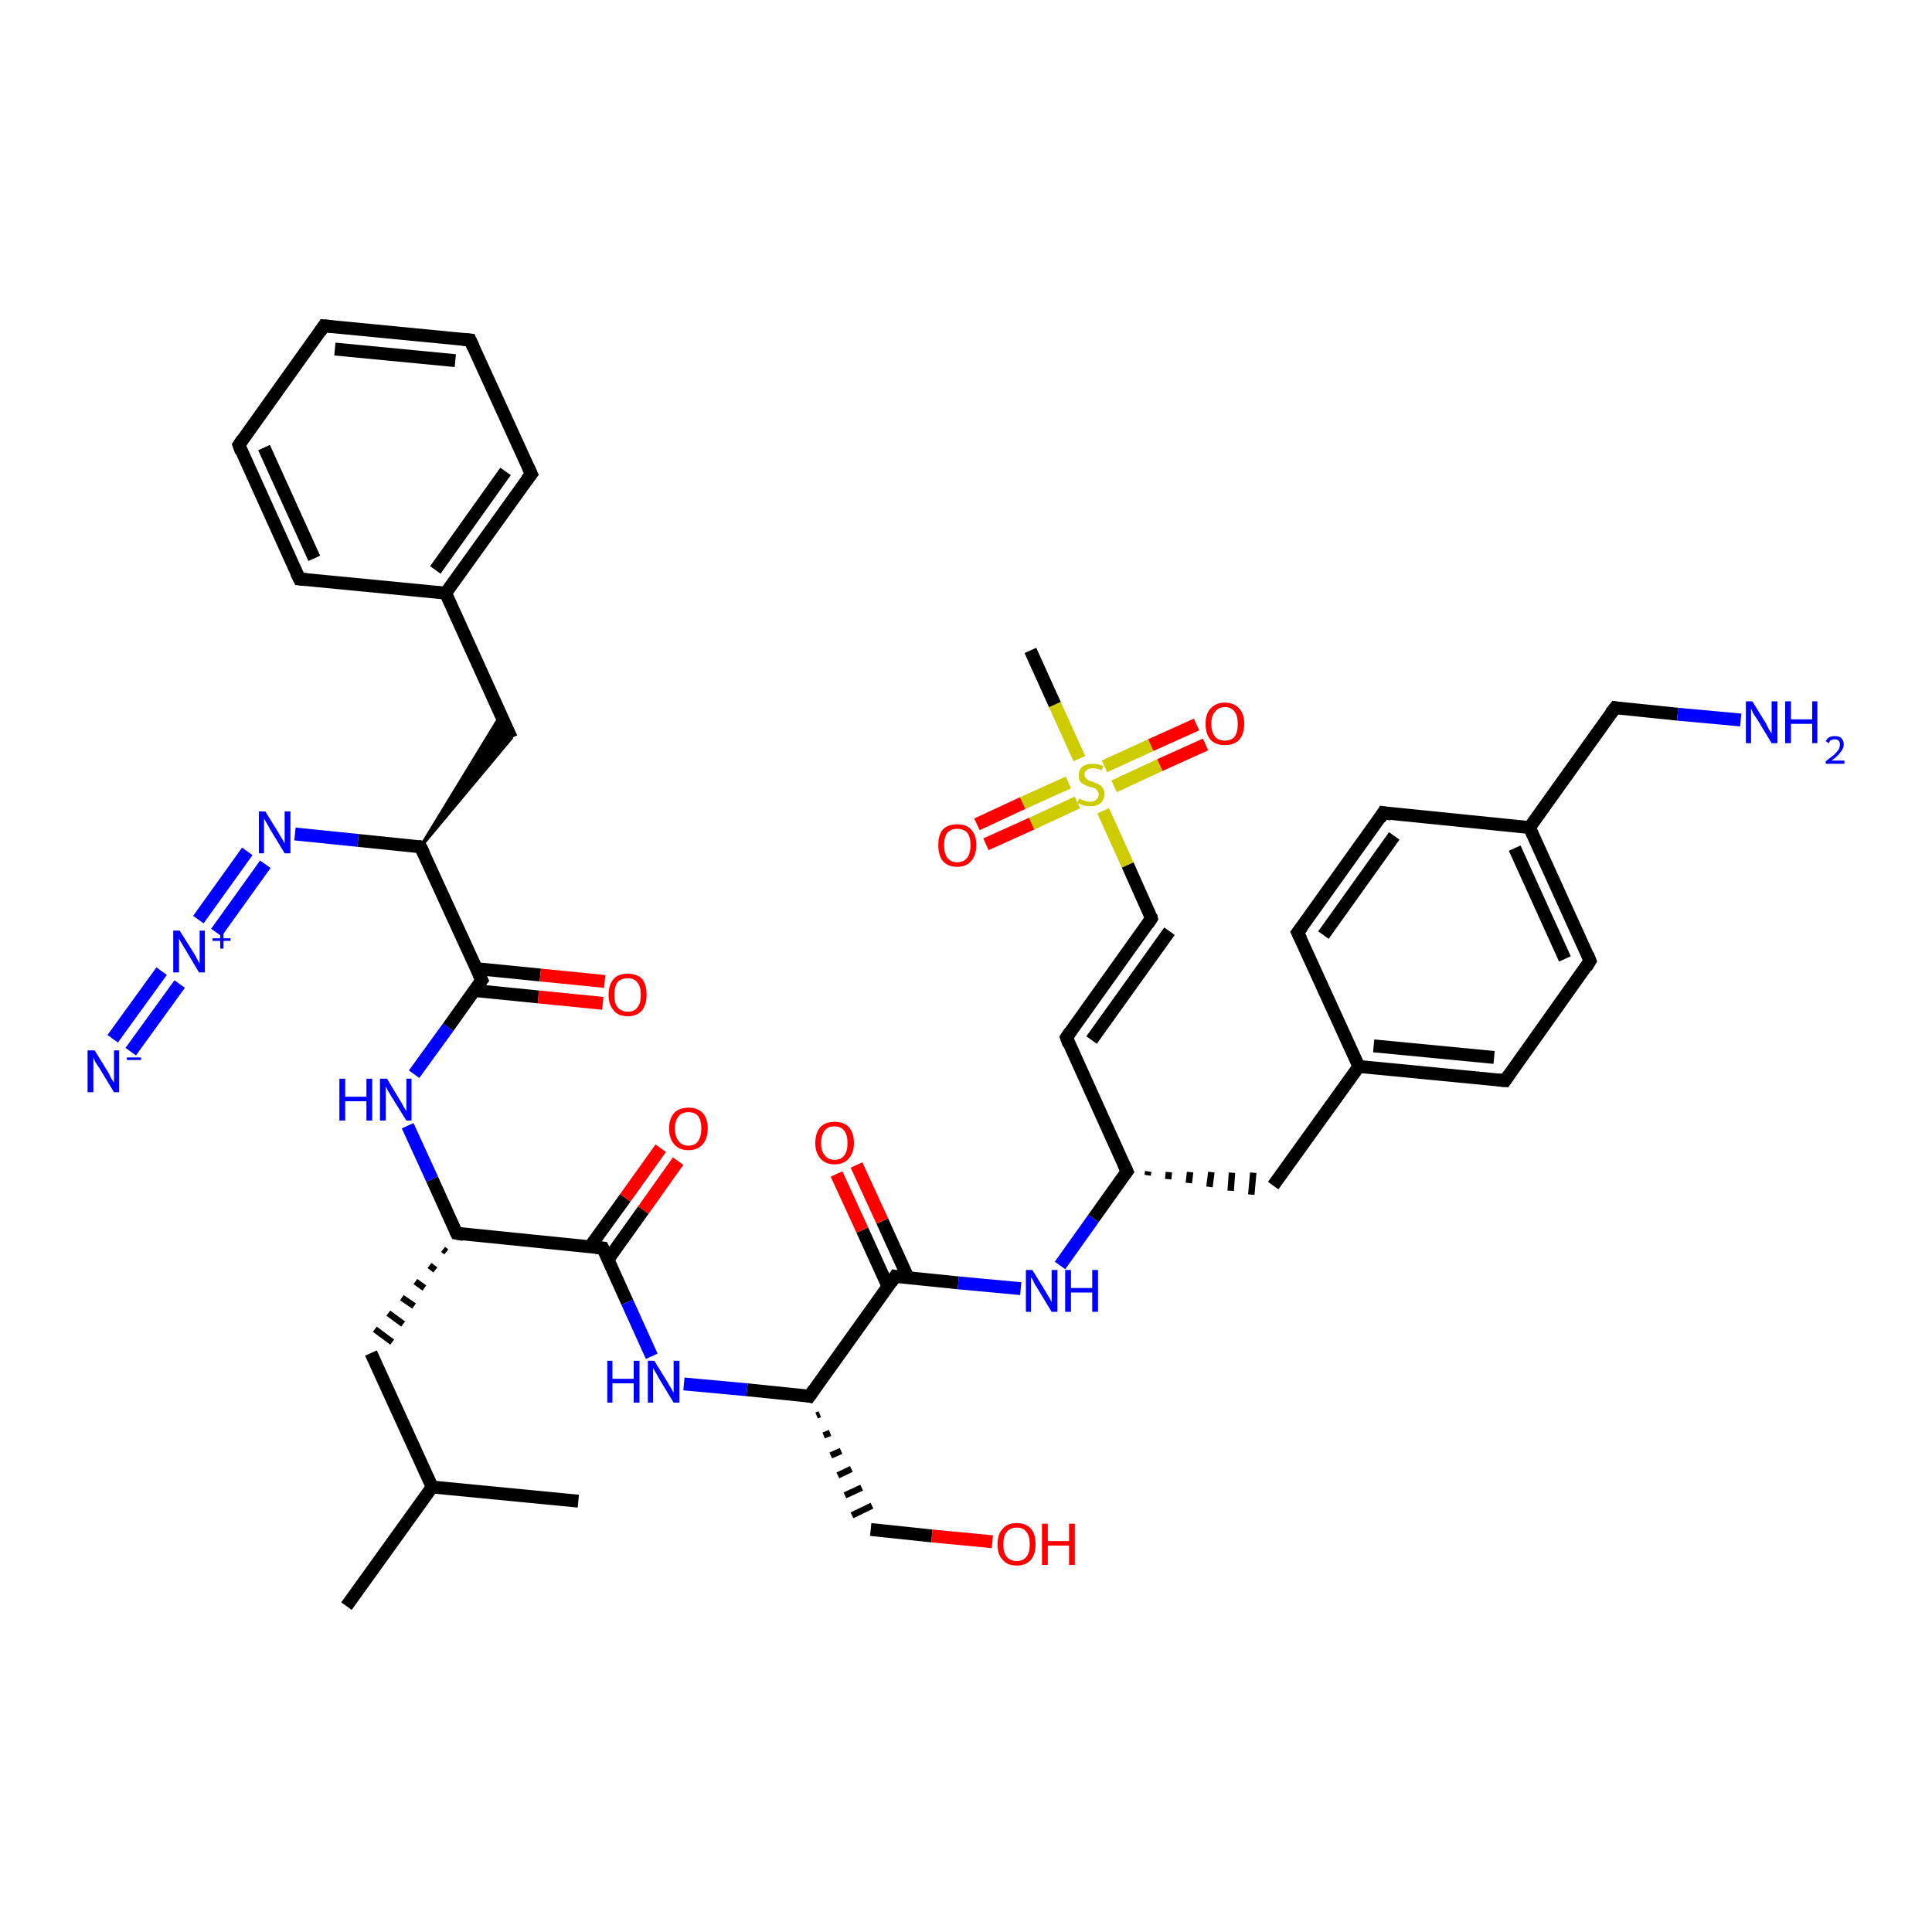 <?xml version='1.0' encoding='iso-8859-1'?>
<svg version='1.1' baseProfile='full'
              xmlns='http://www.w3.org/2000/svg'
                      xmlns:rdkit='http://www.rdkit.org/xml'
                      xmlns:xlink='http://www.w3.org/1999/xlink'
                  xml:space='preserve'
width='300px' height='300px' viewBox='0 0 300 300'>
<!-- END OF HEADER -->
<rect style='opacity:1.0;fill:#FFFFFF;stroke:none' width='300.0' height='300.0' x='0.0' y='0.0'> </rect>
<path class='bond-0 atom-0 atom-1' d='M 53.8,249.4 L 67.1,230.9' style='fill:none;fill-rule:evenodd;stroke:#000000;stroke-width:2.0px;stroke-linecap:butt;stroke-linejoin:miter;stroke-opacity:1' />
<path class='bond-1 atom-1 atom-2' d='M 67.1,230.9 L 89.8,233.1' style='fill:none;fill-rule:evenodd;stroke:#000000;stroke-width:2.0px;stroke-linecap:butt;stroke-linejoin:miter;stroke-opacity:1' />
<path class='bond-2 atom-1 atom-3' d='M 67.1,230.9 L 57.6,210.1' style='fill:none;fill-rule:evenodd;stroke:#000000;stroke-width:2.0px;stroke-linecap:butt;stroke-linejoin:miter;stroke-opacity:1' />
<path class='bond-3 atom-4 atom-3' d='M 68.8,194.0 L 69.3,194.4' style='fill:none;fill-rule:evenodd;stroke:#000000;stroke-width:1.0px;stroke-linecap:butt;stroke-linejoin:miter;stroke-opacity:1' />
<path class='bond-3 atom-4 atom-3' d='M 66.7,196.5 L 67.6,197.2' style='fill:none;fill-rule:evenodd;stroke:#000000;stroke-width:1.0px;stroke-linecap:butt;stroke-linejoin:miter;stroke-opacity:1' />
<path class='bond-3 atom-4 atom-3' d='M 64.5,199.0 L 65.9,200.0' style='fill:none;fill-rule:evenodd;stroke:#000000;stroke-width:1.0px;stroke-linecap:butt;stroke-linejoin:miter;stroke-opacity:1' />
<path class='bond-3 atom-4 atom-3' d='M 62.4,201.5 L 64.3,202.8' style='fill:none;fill-rule:evenodd;stroke:#000000;stroke-width:1.0px;stroke-linecap:butt;stroke-linejoin:miter;stroke-opacity:1' />
<path class='bond-3 atom-4 atom-3' d='M 60.3,203.9 L 62.6,205.6' style='fill:none;fill-rule:evenodd;stroke:#000000;stroke-width:1.0px;stroke-linecap:butt;stroke-linejoin:miter;stroke-opacity:1' />
<path class='bond-3 atom-4 atom-3' d='M 58.2,206.4 L 60.9,208.4' style='fill:none;fill-rule:evenodd;stroke:#000000;stroke-width:1.0px;stroke-linecap:butt;stroke-linejoin:miter;stroke-opacity:1' />
<path class='bond-4 atom-4 atom-5' d='M 70.9,191.5 L 67.1,183.1' style='fill:none;fill-rule:evenodd;stroke:#000000;stroke-width:2.0px;stroke-linecap:butt;stroke-linejoin:miter;stroke-opacity:1' />
<path class='bond-4 atom-4 atom-5' d='M 67.1,183.1 L 63.3,174.8' style='fill:none;fill-rule:evenodd;stroke:#0000FF;stroke-width:2.0px;stroke-linecap:butt;stroke-linejoin:miter;stroke-opacity:1' />
<path class='bond-5 atom-5 atom-6' d='M 64.3,166.8 L 69.6,159.5' style='fill:none;fill-rule:evenodd;stroke:#0000FF;stroke-width:2.0px;stroke-linecap:butt;stroke-linejoin:miter;stroke-opacity:1' />
<path class='bond-5 atom-5 atom-6' d='M 69.6,159.5 L 74.8,152.2' style='fill:none;fill-rule:evenodd;stroke:#000000;stroke-width:2.0px;stroke-linecap:butt;stroke-linejoin:miter;stroke-opacity:1' />
<path class='bond-6 atom-6 atom-7' d='M 73.6,153.8 L 83.6,154.8' style='fill:none;fill-rule:evenodd;stroke:#000000;stroke-width:2.0px;stroke-linecap:butt;stroke-linejoin:miter;stroke-opacity:1' />
<path class='bond-6 atom-6 atom-7' d='M 83.6,154.8 L 93.6,155.8' style='fill:none;fill-rule:evenodd;stroke:#FF0000;stroke-width:2.0px;stroke-linecap:butt;stroke-linejoin:miter;stroke-opacity:1' />
<path class='bond-6 atom-6 atom-7' d='M 73.9,150.4 L 83.9,151.4' style='fill:none;fill-rule:evenodd;stroke:#000000;stroke-width:2.0px;stroke-linecap:butt;stroke-linejoin:miter;stroke-opacity:1' />
<path class='bond-6 atom-6 atom-7' d='M 83.9,151.4 L 93.9,152.4' style='fill:none;fill-rule:evenodd;stroke:#FF0000;stroke-width:2.0px;stroke-linecap:butt;stroke-linejoin:miter;stroke-opacity:1' />
<path class='bond-7 atom-6 atom-8' d='M 74.8,152.2 L 65.3,131.5' style='fill:none;fill-rule:evenodd;stroke:#000000;stroke-width:2.0px;stroke-linecap:butt;stroke-linejoin:miter;stroke-opacity:1' />
<path class='bond-8 atom-8 atom-9' d='M 65.3,131.5 L 77.8,111.0 L 79.4,114.6 Z' style='fill:#000000;fill-rule:evenodd;fill-opacity:1;stroke:#000000;stroke-width:0.5px;stroke-linecap:butt;stroke-linejoin:miter;stroke-opacity:1;' />
<path class='bond-9 atom-9 atom-10' d='M 79.4,114.6 L 69.2,92.1' style='fill:none;fill-rule:evenodd;stroke:#000000;stroke-width:2.0px;stroke-linecap:butt;stroke-linejoin:miter;stroke-opacity:1' />
<path class='bond-10 atom-10 atom-11' d='M 69.2,92.1 L 82.5,73.6' style='fill:none;fill-rule:evenodd;stroke:#000000;stroke-width:2.0px;stroke-linecap:butt;stroke-linejoin:miter;stroke-opacity:1' />
<path class='bond-10 atom-10 atom-11' d='M 67.6,88.5 L 78.5,73.2' style='fill:none;fill-rule:evenodd;stroke:#000000;stroke-width:2.0px;stroke-linecap:butt;stroke-linejoin:miter;stroke-opacity:1' />
<path class='bond-11 atom-11 atom-12' d='M 82.5,73.6 L 73.0,52.8' style='fill:none;fill-rule:evenodd;stroke:#000000;stroke-width:2.0px;stroke-linecap:butt;stroke-linejoin:miter;stroke-opacity:1' />
<path class='bond-12 atom-12 atom-13' d='M 73.0,52.8 L 50.3,50.6' style='fill:none;fill-rule:evenodd;stroke:#000000;stroke-width:2.0px;stroke-linecap:butt;stroke-linejoin:miter;stroke-opacity:1' />
<path class='bond-12 atom-12 atom-13' d='M 70.7,56.0 L 52.0,54.2' style='fill:none;fill-rule:evenodd;stroke:#000000;stroke-width:2.0px;stroke-linecap:butt;stroke-linejoin:miter;stroke-opacity:1' />
<path class='bond-13 atom-13 atom-14' d='M 50.3,50.6 L 37.1,69.1' style='fill:none;fill-rule:evenodd;stroke:#000000;stroke-width:2.0px;stroke-linecap:butt;stroke-linejoin:miter;stroke-opacity:1' />
<path class='bond-14 atom-14 atom-15' d='M 37.1,69.1 L 46.5,89.9' style='fill:none;fill-rule:evenodd;stroke:#000000;stroke-width:2.0px;stroke-linecap:butt;stroke-linejoin:miter;stroke-opacity:1' />
<path class='bond-14 atom-14 atom-15' d='M 41.0,69.5 L 48.8,86.7' style='fill:none;fill-rule:evenodd;stroke:#000000;stroke-width:2.0px;stroke-linecap:butt;stroke-linejoin:miter;stroke-opacity:1' />
<path class='bond-15 atom-8 atom-16' d='M 65.3,131.5 L 55.6,130.5' style='fill:none;fill-rule:evenodd;stroke:#000000;stroke-width:2.0px;stroke-linecap:butt;stroke-linejoin:miter;stroke-opacity:1' />
<path class='bond-15 atom-8 atom-16' d='M 55.6,130.5 L 45.8,129.5' style='fill:none;fill-rule:evenodd;stroke:#0000FF;stroke-width:2.0px;stroke-linecap:butt;stroke-linejoin:miter;stroke-opacity:1' />
<path class='bond-16 atom-16 atom-17' d='M 41.2,134.2 L 33.6,144.8' style='fill:none;fill-rule:evenodd;stroke:#0000FF;stroke-width:2.0px;stroke-linecap:butt;stroke-linejoin:miter;stroke-opacity:1' />
<path class='bond-16 atom-16 atom-17' d='M 38.4,132.2 L 30.8,142.8' style='fill:none;fill-rule:evenodd;stroke:#0000FF;stroke-width:2.0px;stroke-linecap:butt;stroke-linejoin:miter;stroke-opacity:1' />
<path class='bond-17 atom-17 atom-18' d='M 27.9,152.8 L 20.3,163.3' style='fill:none;fill-rule:evenodd;stroke:#0000FF;stroke-width:2.0px;stroke-linecap:butt;stroke-linejoin:miter;stroke-opacity:1' />
<path class='bond-17 atom-17 atom-18' d='M 25.1,150.8 L 17.5,161.3' style='fill:none;fill-rule:evenodd;stroke:#0000FF;stroke-width:2.0px;stroke-linecap:butt;stroke-linejoin:miter;stroke-opacity:1' />
<path class='bond-18 atom-4 atom-19' d='M 70.9,191.5 L 93.6,193.8' style='fill:none;fill-rule:evenodd;stroke:#000000;stroke-width:2.0px;stroke-linecap:butt;stroke-linejoin:miter;stroke-opacity:1' />
<path class='bond-19 atom-19 atom-20' d='M 94.4,195.6 L 99.9,187.9' style='fill:none;fill-rule:evenodd;stroke:#000000;stroke-width:2.0px;stroke-linecap:butt;stroke-linejoin:miter;stroke-opacity:1' />
<path class='bond-19 atom-19 atom-20' d='M 99.9,187.9 L 105.3,180.3' style='fill:none;fill-rule:evenodd;stroke:#FF0000;stroke-width:2.0px;stroke-linecap:butt;stroke-linejoin:miter;stroke-opacity:1' />
<path class='bond-19 atom-19 atom-20' d='M 91.6,193.6 L 97.1,186.0' style='fill:none;fill-rule:evenodd;stroke:#000000;stroke-width:2.0px;stroke-linecap:butt;stroke-linejoin:miter;stroke-opacity:1' />
<path class='bond-19 atom-19 atom-20' d='M 97.1,186.0 L 102.6,178.3' style='fill:none;fill-rule:evenodd;stroke:#FF0000;stroke-width:2.0px;stroke-linecap:butt;stroke-linejoin:miter;stroke-opacity:1' />
<path class='bond-20 atom-19 atom-21' d='M 93.6,193.8 L 97.4,202.2' style='fill:none;fill-rule:evenodd;stroke:#000000;stroke-width:2.0px;stroke-linecap:butt;stroke-linejoin:miter;stroke-opacity:1' />
<path class='bond-20 atom-19 atom-21' d='M 97.4,202.2 L 101.2,210.6' style='fill:none;fill-rule:evenodd;stroke:#0000FF;stroke-width:2.0px;stroke-linecap:butt;stroke-linejoin:miter;stroke-opacity:1' />
<path class='bond-21 atom-21 atom-22' d='M 106.2,214.9 L 116.0,215.8' style='fill:none;fill-rule:evenodd;stroke:#0000FF;stroke-width:2.0px;stroke-linecap:butt;stroke-linejoin:miter;stroke-opacity:1' />
<path class='bond-21 atom-21 atom-22' d='M 116.0,215.8 L 125.7,216.8' style='fill:none;fill-rule:evenodd;stroke:#000000;stroke-width:2.0px;stroke-linecap:butt;stroke-linejoin:miter;stroke-opacity:1' />
<path class='bond-22 atom-22 atom-23' d='M 126.8,219.8 L 127.3,219.6' style='fill:none;fill-rule:evenodd;stroke:#000000;stroke-width:1.0px;stroke-linecap:butt;stroke-linejoin:miter;stroke-opacity:1' />
<path class='bond-22 atom-22 atom-23' d='M 127.9,222.9 L 128.9,222.5' style='fill:none;fill-rule:evenodd;stroke:#000000;stroke-width:1.0px;stroke-linecap:butt;stroke-linejoin:miter;stroke-opacity:1' />
<path class='bond-22 atom-22 atom-23' d='M 129.0,226.0 L 130.6,225.3' style='fill:none;fill-rule:evenodd;stroke:#000000;stroke-width:1.0px;stroke-linecap:butt;stroke-linejoin:miter;stroke-opacity:1' />
<path class='bond-22 atom-22 atom-23' d='M 130.1,229.1 L 132.2,228.1' style='fill:none;fill-rule:evenodd;stroke:#000000;stroke-width:1.0px;stroke-linecap:butt;stroke-linejoin:miter;stroke-opacity:1' />
<path class='bond-22 atom-22 atom-23' d='M 131.2,232.2 L 133.8,231.0' style='fill:none;fill-rule:evenodd;stroke:#000000;stroke-width:1.0px;stroke-linecap:butt;stroke-linejoin:miter;stroke-opacity:1' />
<path class='bond-22 atom-22 atom-23' d='M 132.3,235.3 L 135.4,233.8' style='fill:none;fill-rule:evenodd;stroke:#000000;stroke-width:1.0px;stroke-linecap:butt;stroke-linejoin:miter;stroke-opacity:1' />
<path class='bond-23 atom-23 atom-24' d='M 135.2,237.5 L 144.7,238.5' style='fill:none;fill-rule:evenodd;stroke:#000000;stroke-width:2.0px;stroke-linecap:butt;stroke-linejoin:miter;stroke-opacity:1' />
<path class='bond-23 atom-23 atom-24' d='M 144.7,238.5 L 154.1,239.4' style='fill:none;fill-rule:evenodd;stroke:#FF0000;stroke-width:2.0px;stroke-linecap:butt;stroke-linejoin:miter;stroke-opacity:1' />
<path class='bond-24 atom-22 atom-25' d='M 125.7,216.8 L 139.0,198.2' style='fill:none;fill-rule:evenodd;stroke:#000000;stroke-width:2.0px;stroke-linecap:butt;stroke-linejoin:miter;stroke-opacity:1' />
<path class='bond-25 atom-25 atom-26' d='M 141.0,198.4 L 137.0,189.6' style='fill:none;fill-rule:evenodd;stroke:#000000;stroke-width:2.0px;stroke-linecap:butt;stroke-linejoin:miter;stroke-opacity:1' />
<path class='bond-25 atom-25 atom-26' d='M 137.0,189.6 L 133.0,180.9' style='fill:none;fill-rule:evenodd;stroke:#FF0000;stroke-width:2.0px;stroke-linecap:butt;stroke-linejoin:miter;stroke-opacity:1' />
<path class='bond-25 atom-25 atom-26' d='M 137.9,199.8 L 133.9,191.0' style='fill:none;fill-rule:evenodd;stroke:#000000;stroke-width:2.0px;stroke-linecap:butt;stroke-linejoin:miter;stroke-opacity:1' />
<path class='bond-25 atom-25 atom-26' d='M 133.9,191.0 L 129.9,182.3' style='fill:none;fill-rule:evenodd;stroke:#FF0000;stroke-width:2.0px;stroke-linecap:butt;stroke-linejoin:miter;stroke-opacity:1' />
<path class='bond-26 atom-25 atom-27' d='M 139.0,198.2 L 148.8,199.2' style='fill:none;fill-rule:evenodd;stroke:#000000;stroke-width:2.0px;stroke-linecap:butt;stroke-linejoin:miter;stroke-opacity:1' />
<path class='bond-26 atom-25 atom-27' d='M 148.8,199.2 L 158.5,200.1' style='fill:none;fill-rule:evenodd;stroke:#0000FF;stroke-width:2.0px;stroke-linecap:butt;stroke-linejoin:miter;stroke-opacity:1' />
<path class='bond-27 atom-27 atom-28' d='M 164.6,196.5 L 169.8,189.2' style='fill:none;fill-rule:evenodd;stroke:#0000FF;stroke-width:2.0px;stroke-linecap:butt;stroke-linejoin:miter;stroke-opacity:1' />
<path class='bond-27 atom-27 atom-28' d='M 169.8,189.2 L 175.0,181.9' style='fill:none;fill-rule:evenodd;stroke:#000000;stroke-width:2.0px;stroke-linecap:butt;stroke-linejoin:miter;stroke-opacity:1' />
<path class='bond-28 atom-28 atom-29' d='M 178.2,182.5 L 178.3,181.9' style='fill:none;fill-rule:evenodd;stroke:#000000;stroke-width:1.0px;stroke-linecap:butt;stroke-linejoin:miter;stroke-opacity:1' />
<path class='bond-28 atom-28 atom-29' d='M 181.4,183.1 L 181.5,182.0' style='fill:none;fill-rule:evenodd;stroke:#000000;stroke-width:1.0px;stroke-linecap:butt;stroke-linejoin:miter;stroke-opacity:1' />
<path class='bond-28 atom-28 atom-29' d='M 184.6,183.7 L 184.8,182.0' style='fill:none;fill-rule:evenodd;stroke:#000000;stroke-width:1.0px;stroke-linecap:butt;stroke-linejoin:miter;stroke-opacity:1' />
<path class='bond-28 atom-28 atom-29' d='M 187.8,184.3 L 188.1,182.0' style='fill:none;fill-rule:evenodd;stroke:#000000;stroke-width:1.0px;stroke-linecap:butt;stroke-linejoin:miter;stroke-opacity:1' />
<path class='bond-28 atom-28 atom-29' d='M 191.1,184.9 L 191.3,182.1' style='fill:none;fill-rule:evenodd;stroke:#000000;stroke-width:1.0px;stroke-linecap:butt;stroke-linejoin:miter;stroke-opacity:1' />
<path class='bond-28 atom-28 atom-29' d='M 194.3,185.5 L 194.6,182.1' style='fill:none;fill-rule:evenodd;stroke:#000000;stroke-width:1.0px;stroke-linecap:butt;stroke-linejoin:miter;stroke-opacity:1' />
<path class='bond-29 atom-29 atom-30' d='M 197.7,184.1 L 211.0,165.6' style='fill:none;fill-rule:evenodd;stroke:#000000;stroke-width:2.0px;stroke-linecap:butt;stroke-linejoin:miter;stroke-opacity:1' />
<path class='bond-30 atom-30 atom-31' d='M 211.0,165.6 L 233.7,167.8' style='fill:none;fill-rule:evenodd;stroke:#000000;stroke-width:2.0px;stroke-linecap:butt;stroke-linejoin:miter;stroke-opacity:1' />
<path class='bond-30 atom-30 atom-31' d='M 213.3,162.4 L 232.0,164.2' style='fill:none;fill-rule:evenodd;stroke:#000000;stroke-width:2.0px;stroke-linecap:butt;stroke-linejoin:miter;stroke-opacity:1' />
<path class='bond-31 atom-31 atom-32' d='M 233.7,167.8 L 246.9,149.2' style='fill:none;fill-rule:evenodd;stroke:#000000;stroke-width:2.0px;stroke-linecap:butt;stroke-linejoin:miter;stroke-opacity:1' />
<path class='bond-32 atom-32 atom-33' d='M 246.9,149.2 L 237.5,128.5' style='fill:none;fill-rule:evenodd;stroke:#000000;stroke-width:2.0px;stroke-linecap:butt;stroke-linejoin:miter;stroke-opacity:1' />
<path class='bond-32 atom-32 atom-33' d='M 243.0,148.9 L 235.2,131.7' style='fill:none;fill-rule:evenodd;stroke:#000000;stroke-width:2.0px;stroke-linecap:butt;stroke-linejoin:miter;stroke-opacity:1' />
<path class='bond-33 atom-33 atom-34' d='M 237.5,128.5 L 250.8,109.9' style='fill:none;fill-rule:evenodd;stroke:#000000;stroke-width:2.0px;stroke-linecap:butt;stroke-linejoin:miter;stroke-opacity:1' />
<path class='bond-34 atom-34 atom-35' d='M 250.8,109.9 L 260.5,110.9' style='fill:none;fill-rule:evenodd;stroke:#000000;stroke-width:2.0px;stroke-linecap:butt;stroke-linejoin:miter;stroke-opacity:1' />
<path class='bond-34 atom-34 atom-35' d='M 260.5,110.9 L 270.3,111.8' style='fill:none;fill-rule:evenodd;stroke:#0000FF;stroke-width:2.0px;stroke-linecap:butt;stroke-linejoin:miter;stroke-opacity:1' />
<path class='bond-35 atom-33 atom-36' d='M 237.5,128.5 L 214.8,126.2' style='fill:none;fill-rule:evenodd;stroke:#000000;stroke-width:2.0px;stroke-linecap:butt;stroke-linejoin:miter;stroke-opacity:1' />
<path class='bond-36 atom-36 atom-37' d='M 214.8,126.2 L 201.5,144.8' style='fill:none;fill-rule:evenodd;stroke:#000000;stroke-width:2.0px;stroke-linecap:butt;stroke-linejoin:miter;stroke-opacity:1' />
<path class='bond-36 atom-36 atom-37' d='M 216.5,129.8 L 205.5,145.2' style='fill:none;fill-rule:evenodd;stroke:#000000;stroke-width:2.0px;stroke-linecap:butt;stroke-linejoin:miter;stroke-opacity:1' />
<path class='bond-37 atom-28 atom-38' d='M 175.0,181.9 L 165.6,161.1' style='fill:none;fill-rule:evenodd;stroke:#000000;stroke-width:2.0px;stroke-linecap:butt;stroke-linejoin:miter;stroke-opacity:1' />
<path class='bond-38 atom-38 atom-39' d='M 165.6,161.1 L 178.8,142.6' style='fill:none;fill-rule:evenodd;stroke:#000000;stroke-width:2.0px;stroke-linecap:butt;stroke-linejoin:miter;stroke-opacity:1' />
<path class='bond-38 atom-38 atom-39' d='M 169.5,161.5 L 181.6,144.6' style='fill:none;fill-rule:evenodd;stroke:#000000;stroke-width:2.0px;stroke-linecap:butt;stroke-linejoin:miter;stroke-opacity:1' />
<path class='bond-39 atom-39 atom-40' d='M 178.8,142.6 L 175.1,134.3' style='fill:none;fill-rule:evenodd;stroke:#000000;stroke-width:2.0px;stroke-linecap:butt;stroke-linejoin:miter;stroke-opacity:1' />
<path class='bond-39 atom-39 atom-40' d='M 175.1,134.3 L 171.3,125.9' style='fill:none;fill-rule:evenodd;stroke:#CCCC00;stroke-width:2.0px;stroke-linecap:butt;stroke-linejoin:miter;stroke-opacity:1' />
<path class='bond-40 atom-40 atom-41' d='M 167.6,117.8 L 163.8,109.4' style='fill:none;fill-rule:evenodd;stroke:#CCCC00;stroke-width:2.0px;stroke-linecap:butt;stroke-linejoin:miter;stroke-opacity:1' />
<path class='bond-40 atom-40 atom-41' d='M 163.8,109.4 L 160.0,101.0' style='fill:none;fill-rule:evenodd;stroke:#000000;stroke-width:2.0px;stroke-linecap:butt;stroke-linejoin:miter;stroke-opacity:1' />
<path class='bond-41 atom-40 atom-42' d='M 165.9,121.5 L 158.8,124.7' style='fill:none;fill-rule:evenodd;stroke:#CCCC00;stroke-width:2.0px;stroke-linecap:butt;stroke-linejoin:miter;stroke-opacity:1' />
<path class='bond-41 atom-40 atom-42' d='M 158.8,124.7 L 151.7,128.0' style='fill:none;fill-rule:evenodd;stroke:#FF0000;stroke-width:2.0px;stroke-linecap:butt;stroke-linejoin:miter;stroke-opacity:1' />
<path class='bond-41 atom-40 atom-42' d='M 167.3,124.6 L 160.2,127.9' style='fill:none;fill-rule:evenodd;stroke:#CCCC00;stroke-width:2.0px;stroke-linecap:butt;stroke-linejoin:miter;stroke-opacity:1' />
<path class='bond-41 atom-40 atom-42' d='M 160.2,127.9 L 153.1,131.1' style='fill:none;fill-rule:evenodd;stroke:#FF0000;stroke-width:2.0px;stroke-linecap:butt;stroke-linejoin:miter;stroke-opacity:1' />
<path class='bond-42 atom-40 atom-43' d='M 173.0,122.1 L 180.1,118.8' style='fill:none;fill-rule:evenodd;stroke:#CCCC00;stroke-width:2.0px;stroke-linecap:butt;stroke-linejoin:miter;stroke-opacity:1' />
<path class='bond-42 atom-40 atom-43' d='M 180.1,118.8 L 187.2,115.6' style='fill:none;fill-rule:evenodd;stroke:#FF0000;stroke-width:2.0px;stroke-linecap:butt;stroke-linejoin:miter;stroke-opacity:1' />
<path class='bond-42 atom-40 atom-43' d='M 171.5,119.0 L 178.7,115.7' style='fill:none;fill-rule:evenodd;stroke:#CCCC00;stroke-width:2.0px;stroke-linecap:butt;stroke-linejoin:miter;stroke-opacity:1' />
<path class='bond-42 atom-40 atom-43' d='M 178.7,115.7 L 185.8,112.5' style='fill:none;fill-rule:evenodd;stroke:#FF0000;stroke-width:2.0px;stroke-linecap:butt;stroke-linejoin:miter;stroke-opacity:1' />
<path class='bond-43 atom-15 atom-10' d='M 46.5,89.9 L 69.2,92.1' style='fill:none;fill-rule:evenodd;stroke:#000000;stroke-width:2.0px;stroke-linecap:butt;stroke-linejoin:miter;stroke-opacity:1' />
<path class='bond-44 atom-37 atom-30' d='M 201.5,144.8 L 211.0,165.6' style='fill:none;fill-rule:evenodd;stroke:#000000;stroke-width:2.0px;stroke-linecap:butt;stroke-linejoin:miter;stroke-opacity:1' />
<path d='M 70.7,191.1 L 70.9,191.5 L 72.0,191.7' style='fill:none;stroke:#000000;stroke-width:2.0px;stroke-linecap:butt;stroke-linejoin:miter;stroke-opacity:1;' />
<path d='M 74.5,152.6 L 74.8,152.2 L 74.3,151.2' style='fill:none;stroke:#000000;stroke-width:2.0px;stroke-linecap:butt;stroke-linejoin:miter;stroke-opacity:1;' />
<path d='M 65.8,132.5 L 65.3,131.5 L 64.9,131.4' style='fill:none;stroke:#000000;stroke-width:2.0px;stroke-linecap:butt;stroke-linejoin:miter;stroke-opacity:1;' />
<path d='M 81.8,74.5 L 82.5,73.6 L 82.0,72.5' style='fill:none;stroke:#000000;stroke-width:2.0px;stroke-linecap:butt;stroke-linejoin:miter;stroke-opacity:1;' />
<path d='M 73.5,53.9 L 73.0,52.8 L 71.9,52.7' style='fill:none;stroke:#000000;stroke-width:2.0px;stroke-linecap:butt;stroke-linejoin:miter;stroke-opacity:1;' />
<path d='M 51.5,50.7 L 50.3,50.6 L 49.7,51.5' style='fill:none;stroke:#000000;stroke-width:2.0px;stroke-linecap:butt;stroke-linejoin:miter;stroke-opacity:1;' />
<path d='M 37.7,68.2 L 37.1,69.1 L 37.5,70.2' style='fill:none;stroke:#000000;stroke-width:2.0px;stroke-linecap:butt;stroke-linejoin:miter;stroke-opacity:1;' />
<path d='M 46.0,88.9 L 46.5,89.9 L 47.6,90.0' style='fill:none;stroke:#000000;stroke-width:2.0px;stroke-linecap:butt;stroke-linejoin:miter;stroke-opacity:1;' />
<path d='M 92.5,193.7 L 93.6,193.8 L 93.8,194.2' style='fill:none;stroke:#000000;stroke-width:2.0px;stroke-linecap:butt;stroke-linejoin:miter;stroke-opacity:1;' />
<path d='M 125.3,216.7 L 125.7,216.8 L 126.4,215.8' style='fill:none;stroke:#000000;stroke-width:2.0px;stroke-linecap:butt;stroke-linejoin:miter;stroke-opacity:1;' />
<path d='M 138.4,199.1 L 139.0,198.2 L 139.5,198.3' style='fill:none;stroke:#000000;stroke-width:2.0px;stroke-linecap:butt;stroke-linejoin:miter;stroke-opacity:1;' />
<path d='M 174.7,182.3 L 175.0,181.9 L 174.5,180.8' style='fill:none;stroke:#000000;stroke-width:2.0px;stroke-linecap:butt;stroke-linejoin:miter;stroke-opacity:1;' />
<path d='M 232.5,167.7 L 233.7,167.8 L 234.3,166.9' style='fill:none;stroke:#000000;stroke-width:2.0px;stroke-linecap:butt;stroke-linejoin:miter;stroke-opacity:1;' />
<path d='M 246.3,150.2 L 246.9,149.2 L 246.5,148.2' style='fill:none;stroke:#000000;stroke-width:2.0px;stroke-linecap:butt;stroke-linejoin:miter;stroke-opacity:1;' />
<path d='M 250.1,110.8 L 250.8,109.9 L 251.3,110.0' style='fill:none;stroke:#000000;stroke-width:2.0px;stroke-linecap:butt;stroke-linejoin:miter;stroke-opacity:1;' />
<path d='M 216.0,126.4 L 214.8,126.2 L 214.2,127.2' style='fill:none;stroke:#000000;stroke-width:2.0px;stroke-linecap:butt;stroke-linejoin:miter;stroke-opacity:1;' />
<path d='M 202.2,143.9 L 201.5,144.8 L 202.0,145.8' style='fill:none;stroke:#000000;stroke-width:2.0px;stroke-linecap:butt;stroke-linejoin:miter;stroke-opacity:1;' />
<path d='M 166.0,162.2 L 165.6,161.1 L 166.2,160.2' style='fill:none;stroke:#000000;stroke-width:2.0px;stroke-linecap:butt;stroke-linejoin:miter;stroke-opacity:1;' />
<path d='M 178.2,143.5 L 178.8,142.6 L 178.7,142.2' style='fill:none;stroke:#000000;stroke-width:2.0px;stroke-linecap:butt;stroke-linejoin:miter;stroke-opacity:1;' />
<path class='atom-5' d='M 52.7 167.5
L 53.6 167.5
L 53.6 170.3
L 56.9 170.3
L 56.9 167.5
L 57.8 167.5
L 57.8 174.0
L 56.9 174.0
L 56.9 171.0
L 53.6 171.0
L 53.6 174.0
L 52.7 174.0
L 52.7 167.5
' fill='#0000FF'/>
<path class='atom-5' d='M 60.1 167.5
L 62.2 171.0
Q 62.4 171.3, 62.7 171.9
Q 63.1 172.5, 63.1 172.6
L 63.1 167.5
L 63.9 167.5
L 63.9 174.0
L 63.1 174.0
L 60.8 170.3
Q 60.5 169.8, 60.2 169.3
Q 60.0 168.8, 59.9 168.7
L 59.9 174.0
L 59.0 174.0
L 59.0 167.5
L 60.1 167.5
' fill='#0000FF'/>
<path class='atom-7' d='M 94.5 154.5
Q 94.5 152.9, 95.3 152.0
Q 96.0 151.2, 97.5 151.2
Q 98.9 151.2, 99.7 152.0
Q 100.4 152.9, 100.4 154.5
Q 100.4 156.0, 99.7 156.9
Q 98.9 157.8, 97.5 157.8
Q 96.0 157.8, 95.3 156.9
Q 94.5 156.0, 94.5 154.5
M 97.5 157.1
Q 98.5 157.1, 99.0 156.4
Q 99.5 155.8, 99.5 154.5
Q 99.5 153.2, 99.0 152.6
Q 98.5 151.9, 97.5 151.9
Q 96.5 151.9, 95.9 152.5
Q 95.4 153.2, 95.4 154.5
Q 95.4 155.8, 95.9 156.4
Q 96.5 157.1, 97.5 157.1
' fill='#FF0000'/>
<path class='atom-16' d='M 41.2 126.0
L 43.3 129.4
Q 43.5 129.8, 43.9 130.4
Q 44.2 131.0, 44.2 131.0
L 44.2 126.0
L 45.1 126.0
L 45.1 132.5
L 44.2 132.5
L 41.9 128.7
Q 41.7 128.3, 41.4 127.8
Q 41.1 127.3, 41.0 127.1
L 41.0 132.5
L 40.2 132.5
L 40.2 126.0
L 41.2 126.0
' fill='#0000FF'/>
<path class='atom-17' d='M 27.9 144.5
L 30.1 148.0
Q 30.3 148.3, 30.6 148.9
Q 30.9 149.5, 31.0 149.6
L 31.0 144.5
L 31.8 144.5
L 31.8 151.0
L 30.9 151.0
L 28.7 147.3
Q 28.4 146.8, 28.1 146.3
Q 27.8 145.8, 27.8 145.7
L 27.8 151.0
L 26.9 151.0
L 26.9 144.5
L 27.9 144.5
' fill='#0000FF'/>
<path class='atom-17' d='M 33.0 145.7
L 34.2 145.7
L 34.2 144.5
L 34.7 144.5
L 34.7 145.7
L 35.8 145.7
L 35.8 146.1
L 34.7 146.1
L 34.7 147.3
L 34.2 147.3
L 34.2 146.1
L 33.0 146.1
L 33.0 145.7
' fill='#0000FF'/>
<path class='atom-18' d='M 14.7 163.1
L 16.8 166.5
Q 17.0 166.9, 17.3 167.5
Q 17.7 168.1, 17.7 168.1
L 17.7 163.1
L 18.5 163.1
L 18.5 169.6
L 17.7 169.6
L 15.4 165.8
Q 15.1 165.4, 14.8 164.9
Q 14.6 164.4, 14.5 164.2
L 14.5 169.6
L 13.6 169.6
L 13.6 163.1
L 14.7 163.1
' fill='#0000FF'/>
<path class='atom-18' d='M 19.7 164.2
L 21.9 164.2
L 21.9 164.6
L 19.7 164.6
L 19.7 164.2
' fill='#0000FF'/>
<path class='atom-20' d='M 103.9 175.2
Q 103.9 173.7, 104.7 172.8
Q 105.5 172.0, 106.9 172.0
Q 108.3 172.0, 109.1 172.8
Q 109.9 173.7, 109.9 175.2
Q 109.9 176.8, 109.1 177.7
Q 108.3 178.6, 106.9 178.6
Q 105.5 178.6, 104.7 177.7
Q 103.9 176.8, 103.9 175.2
M 106.9 177.9
Q 107.9 177.9, 108.4 177.2
Q 108.9 176.5, 108.9 175.2
Q 108.9 174.0, 108.4 173.3
Q 107.9 172.7, 106.9 172.7
Q 105.9 172.7, 105.4 173.3
Q 104.8 174.0, 104.8 175.2
Q 104.8 176.5, 105.4 177.2
Q 105.9 177.9, 106.9 177.9
' fill='#FF0000'/>
<path class='atom-21' d='M 94.3 211.3
L 95.1 211.3
L 95.1 214.1
L 98.4 214.1
L 98.4 211.3
L 99.3 211.3
L 99.3 217.8
L 98.4 217.8
L 98.4 214.8
L 95.1 214.8
L 95.1 217.8
L 94.3 217.8
L 94.3 211.3
' fill='#0000FF'/>
<path class='atom-21' d='M 101.6 211.3
L 103.7 214.7
Q 103.9 215.1, 104.3 215.7
Q 104.6 216.3, 104.6 216.3
L 104.6 211.3
L 105.5 211.3
L 105.5 217.8
L 104.6 217.8
L 102.3 214.0
Q 102.1 213.6, 101.8 213.1
Q 101.5 212.6, 101.4 212.4
L 101.4 217.8
L 100.6 217.8
L 100.6 211.3
L 101.6 211.3
' fill='#0000FF'/>
<path class='atom-24' d='M 154.9 239.8
Q 154.9 238.2, 155.7 237.4
Q 156.4 236.5, 157.9 236.5
Q 159.3 236.5, 160.1 237.4
Q 160.8 238.2, 160.8 239.8
Q 160.8 241.3, 160.1 242.2
Q 159.3 243.1, 157.9 243.1
Q 156.4 243.1, 155.7 242.2
Q 154.9 241.4, 154.9 239.8
M 157.9 242.4
Q 158.9 242.4, 159.4 241.7
Q 159.9 241.1, 159.9 239.8
Q 159.9 238.5, 159.4 237.9
Q 158.9 237.2, 157.9 237.2
Q 156.9 237.2, 156.3 237.9
Q 155.8 238.5, 155.8 239.8
Q 155.8 241.1, 156.3 241.7
Q 156.9 242.4, 157.9 242.4
' fill='#FF0000'/>
<path class='atom-24' d='M 161.8 236.6
L 162.7 236.6
L 162.7 239.3
L 166.0 239.3
L 166.0 236.6
L 166.9 236.6
L 166.9 243.0
L 166.0 243.0
L 166.0 240.0
L 162.7 240.0
L 162.7 243.0
L 161.8 243.0
L 161.8 236.6
' fill='#FF0000'/>
<path class='atom-26' d='M 126.6 177.5
Q 126.6 175.9, 127.4 175.0
Q 128.2 174.2, 129.6 174.2
Q 131.0 174.2, 131.8 175.0
Q 132.6 175.9, 132.6 177.5
Q 132.6 179.0, 131.8 179.9
Q 131.0 180.8, 129.6 180.8
Q 128.2 180.8, 127.4 179.9
Q 126.6 179.0, 126.6 177.5
M 129.6 180.1
Q 130.6 180.1, 131.1 179.4
Q 131.6 178.8, 131.6 177.5
Q 131.6 176.2, 131.1 175.6
Q 130.6 174.9, 129.6 174.9
Q 128.6 174.9, 128.1 175.5
Q 127.5 176.2, 127.5 177.5
Q 127.5 178.8, 128.1 179.4
Q 128.6 180.1, 129.6 180.1
' fill='#FF0000'/>
<path class='atom-27' d='M 160.3 197.2
L 162.4 200.6
Q 162.6 201.0, 163.0 201.6
Q 163.3 202.2, 163.3 202.2
L 163.3 197.2
L 164.2 197.2
L 164.2 203.7
L 163.3 203.7
L 161.0 199.9
Q 160.7 199.5, 160.5 199.0
Q 160.2 198.5, 160.1 198.3
L 160.1 203.7
L 159.3 203.7
L 159.3 197.2
L 160.3 197.2
' fill='#0000FF'/>
<path class='atom-27' d='M 165.4 197.2
L 166.3 197.2
L 166.3 200.0
L 169.6 200.0
L 169.6 197.2
L 170.5 197.2
L 170.5 203.7
L 169.6 203.7
L 169.6 200.7
L 166.3 200.7
L 166.3 203.7
L 165.4 203.7
L 165.4 197.2
' fill='#0000FF'/>
<path class='atom-35' d='M 272.1 108.9
L 274.2 112.3
Q 274.4 112.7, 274.7 113.3
Q 275.1 113.9, 275.1 113.9
L 275.1 108.9
L 276.0 108.9
L 276.0 115.4
L 275.1 115.4
L 272.8 111.6
Q 272.5 111.2, 272.2 110.7
Q 272.0 110.2, 271.9 110.0
L 271.9 115.4
L 271.1 115.4
L 271.1 108.9
L 272.1 108.9
' fill='#0000FF'/>
<path class='atom-35' d='M 277.2 108.9
L 278.1 108.9
L 278.1 111.7
L 281.4 111.7
L 281.4 108.9
L 282.2 108.9
L 282.2 115.4
L 281.4 115.4
L 281.4 112.4
L 278.1 112.4
L 278.1 115.4
L 277.2 115.4
L 277.2 108.9
' fill='#0000FF'/>
<path class='atom-35' d='M 283.5 115.1
Q 283.7 114.7, 284.0 114.5
Q 284.4 114.3, 284.9 114.3
Q 285.6 114.3, 285.9 114.6
Q 286.3 115.0, 286.3 115.6
Q 286.3 116.2, 285.8 116.8
Q 285.4 117.4, 284.4 118.1
L 286.4 118.1
L 286.4 118.6
L 283.5 118.6
L 283.5 118.2
Q 284.3 117.6, 284.8 117.2
Q 285.2 116.8, 285.5 116.4
Q 285.7 116.0, 285.7 115.6
Q 285.7 115.2, 285.5 115.0
Q 285.3 114.8, 284.9 114.8
Q 284.6 114.8, 284.4 114.9
Q 284.1 115.0, 284.0 115.4
L 283.5 115.1
' fill='#0000FF'/>
<path class='atom-40' d='M 167.6 124.0
Q 167.7 124.0, 168.0 124.2
Q 168.3 124.3, 168.6 124.4
Q 168.9 124.5, 169.3 124.5
Q 169.9 124.5, 170.2 124.2
Q 170.6 123.9, 170.6 123.3
Q 170.6 123.0, 170.4 122.8
Q 170.2 122.5, 170.0 122.4
Q 169.7 122.3, 169.2 122.2
Q 168.7 122.0, 168.3 121.8
Q 168.0 121.7, 167.7 121.3
Q 167.5 121.0, 167.5 120.4
Q 167.5 119.6, 168.0 119.1
Q 168.6 118.6, 169.7 118.6
Q 170.4 118.6, 171.3 118.9
L 171.1 119.6
Q 170.3 119.3, 169.7 119.3
Q 169.1 119.3, 168.7 119.6
Q 168.4 119.8, 168.4 120.3
Q 168.4 120.6, 168.6 120.8
Q 168.8 121.0, 169.0 121.2
Q 169.3 121.3, 169.7 121.4
Q 170.3 121.6, 170.6 121.8
Q 171.0 122.0, 171.2 122.3
Q 171.5 122.7, 171.5 123.3
Q 171.5 124.2, 170.9 124.7
Q 170.3 125.2, 169.3 125.2
Q 168.7 125.2, 168.3 125.1
Q 167.9 124.9, 167.3 124.7
L 167.6 124.0
' fill='#CCCC00'/>
<path class='atom-42' d='M 145.7 131.2
Q 145.7 129.7, 146.4 128.8
Q 147.2 128.0, 148.6 128.0
Q 150.1 128.0, 150.8 128.8
Q 151.6 129.7, 151.6 131.2
Q 151.6 132.8, 150.8 133.7
Q 150.1 134.6, 148.6 134.6
Q 147.2 134.6, 146.4 133.7
Q 145.7 132.8, 145.7 131.2
M 148.6 133.9
Q 149.6 133.9, 150.2 133.2
Q 150.7 132.5, 150.7 131.2
Q 150.7 130.0, 150.2 129.3
Q 149.6 128.7, 148.6 128.7
Q 147.7 128.7, 147.1 129.3
Q 146.6 130.0, 146.6 131.2
Q 146.6 132.5, 147.1 133.2
Q 147.7 133.9, 148.6 133.9
' fill='#FF0000'/>
<path class='atom-43' d='M 187.2 112.4
Q 187.2 110.8, 188.0 110.0
Q 188.8 109.1, 190.2 109.1
Q 191.6 109.1, 192.4 110.0
Q 193.2 110.8, 193.2 112.4
Q 193.2 114.0, 192.4 114.9
Q 191.6 115.7, 190.2 115.7
Q 188.8 115.7, 188.0 114.9
Q 187.2 114.0, 187.2 112.4
M 190.2 115.0
Q 191.2 115.0, 191.7 114.4
Q 192.2 113.7, 192.2 112.4
Q 192.2 111.1, 191.7 110.5
Q 191.2 109.8, 190.2 109.8
Q 189.2 109.8, 188.7 110.5
Q 188.1 111.1, 188.1 112.4
Q 188.1 113.7, 188.7 114.4
Q 189.2 115.0, 190.2 115.0
' fill='#FF0000'/>
</svg>

